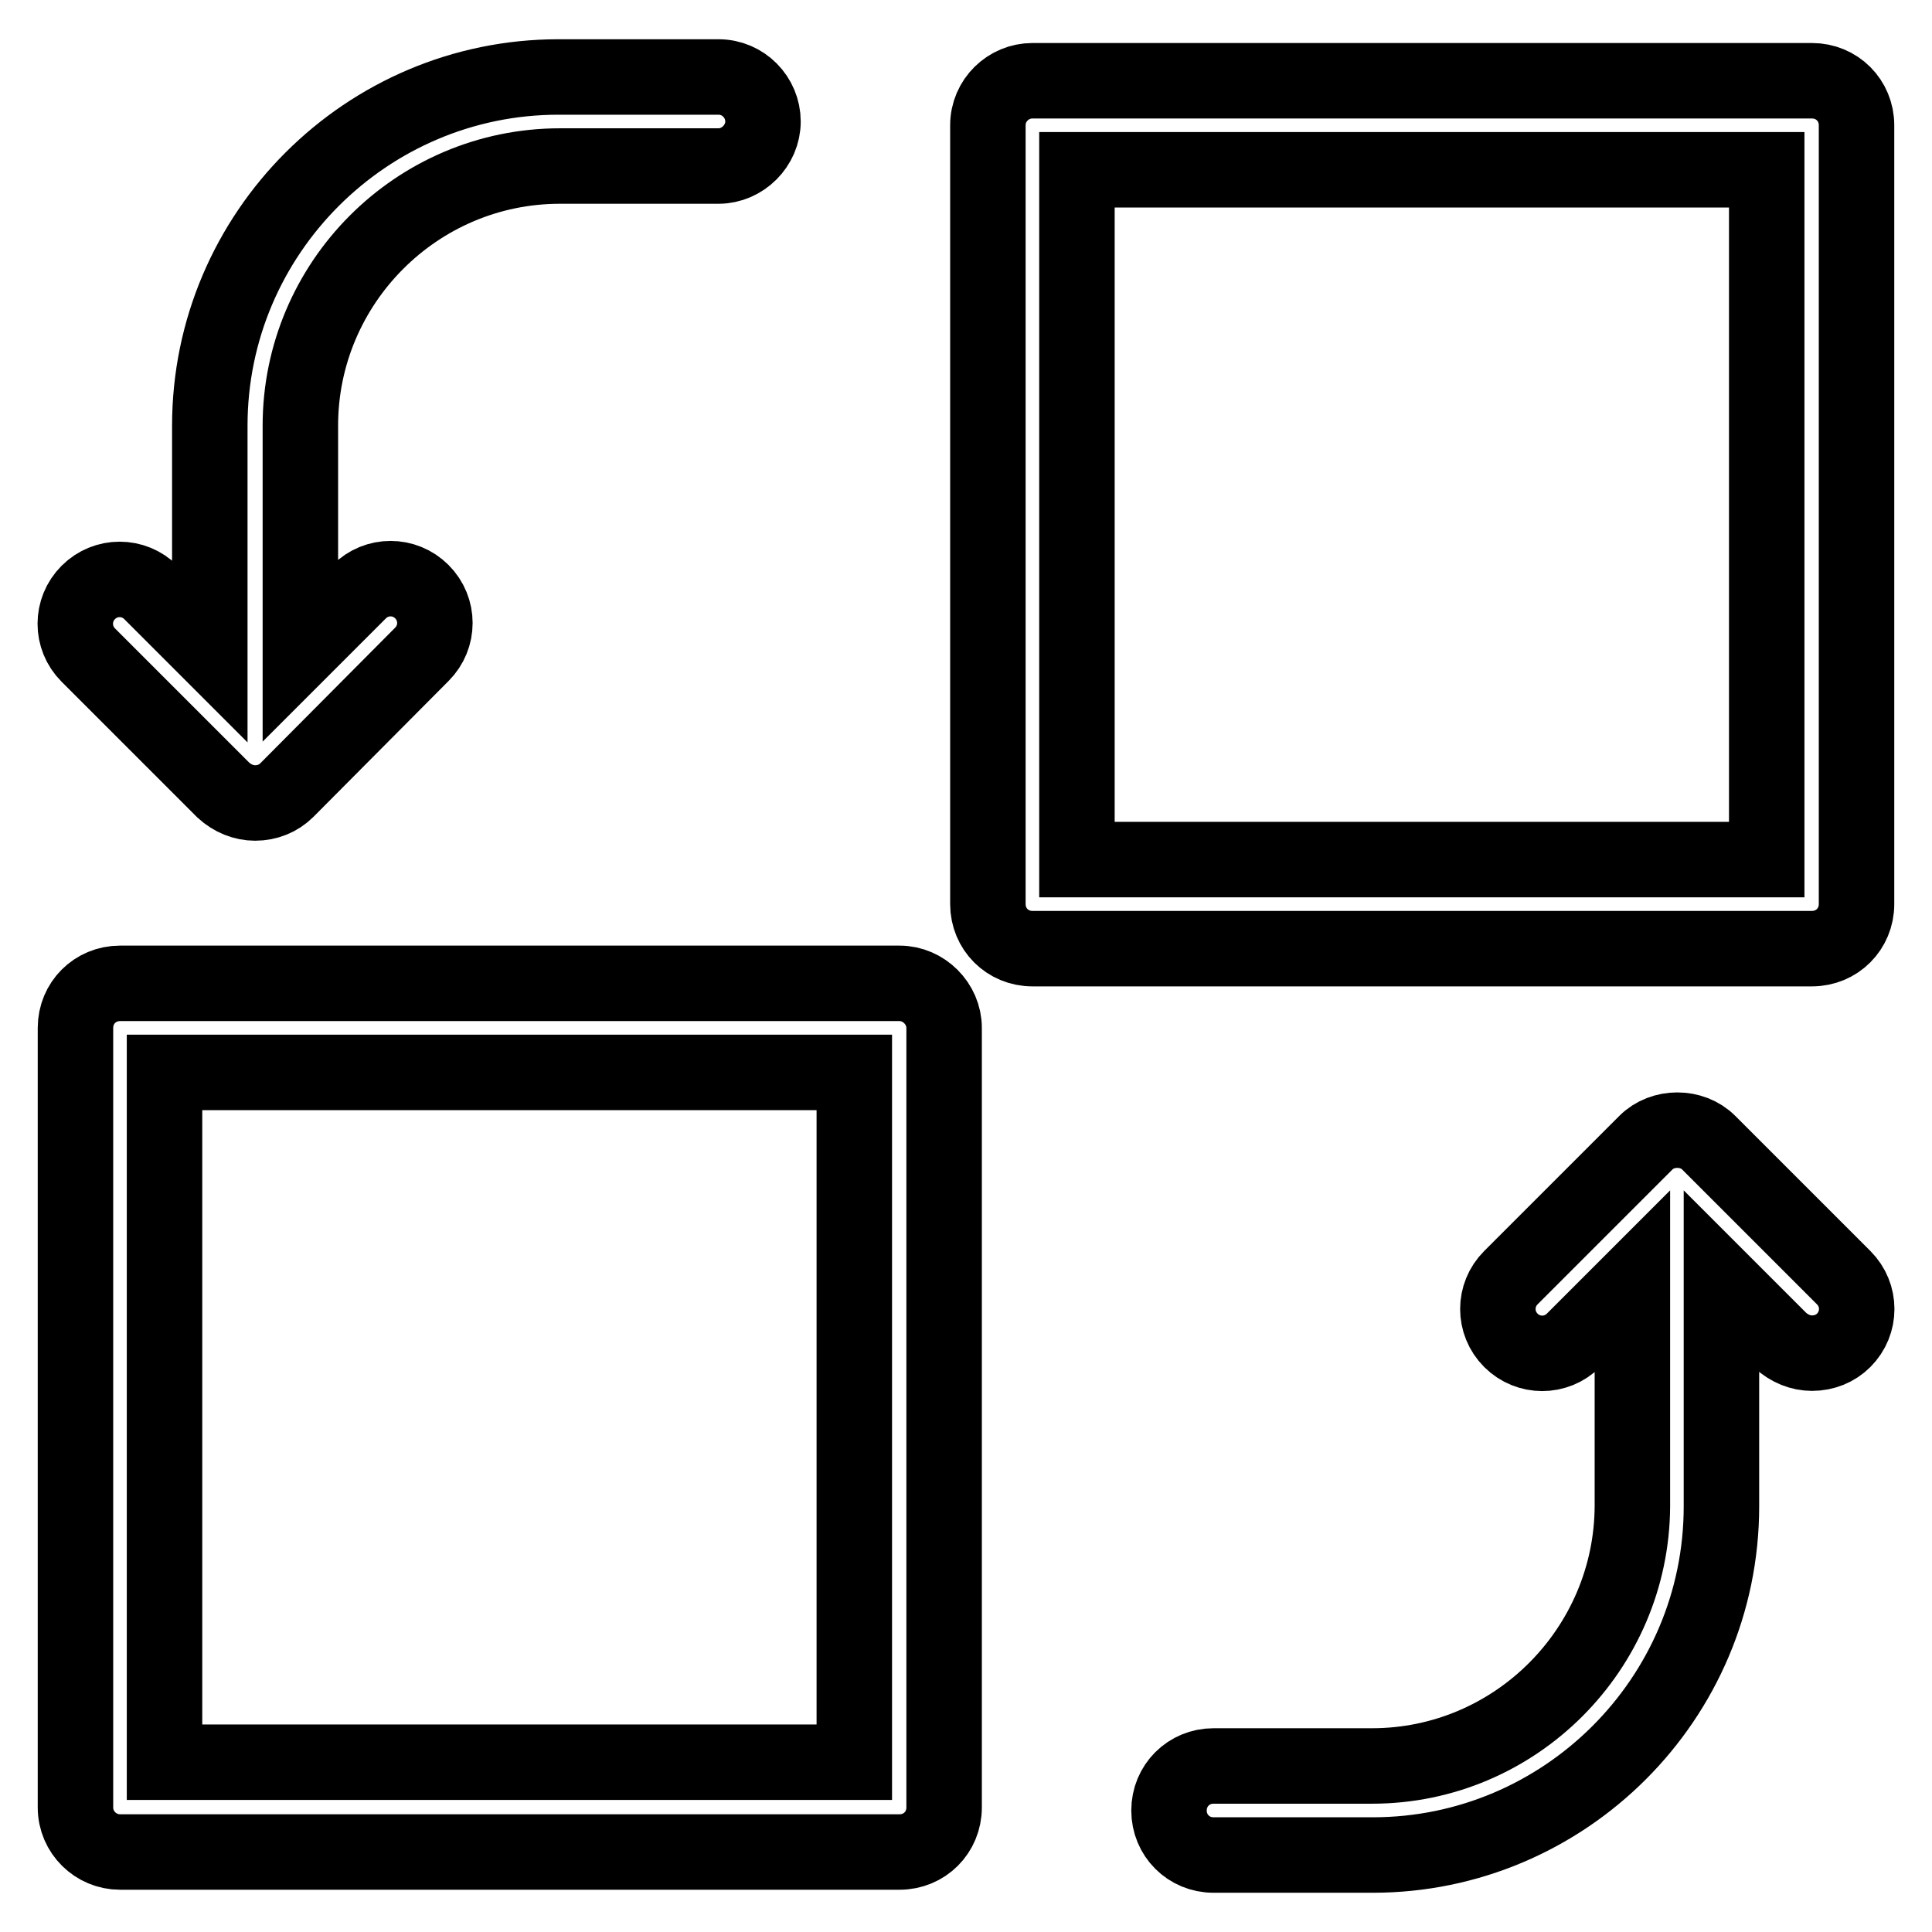 <?xml version="1.0" encoding="utf-8"?>
<!-- Svg Vector Icons : http://www.onlinewebfonts.com/icon -->
<!DOCTYPE svg PUBLIC "-//W3C//DTD SVG 1.1//EN" "http://www.w3.org/Graphics/SVG/1.1/DTD/svg11.dtd">
<svg version="1.1" xmlns="http://www.w3.org/2000/svg" xmlns:xlink="http://www.w3.org/1999/xlink" x="0px" y="0px" viewBox="0 0 256 256" enable-background="new 0 0 256 256" xml:space="preserve">
<g> <path stroke-width="10" fill-opacity="0" stroke="#000000"  d="M95.2,10.2c3.3,0,5.9,2.7,5.9,5.9c0,3.2-2.7,5.9-5.9,5.9H74.2c-19,0-34.4,15.5-34.4,34.4v29.8l7.8-7.8 c2.3-2.3,6-2.3,8.3,0c0,0,0,0,0,0c2.3,2.3,2.3,6,0,8.3c0,0,0,0,0,0L38,104.7c-1.1,1.1-2.6,1.7-4.2,1.7c-1.5,0-3-0.6-4.2-1.7 L11.7,86.8c-2.3-2.3-2.3-6,0-8.3c0,0,0,0,0,0c2.3-2.3,6-2.3,8.3,0c0,0,0,0,0,0l7.8,7.8V56.4c0-25.5,20.8-46.2,46.2-46.2H95.2z  M130.9,16.6c0-3.3,2.7-5.9,5.9-5.9h103.3c3.3,0,5.9,2.6,5.9,5.9c0,0,0,0,0,0v103.2c0,3.3-2.6,5.9-5.9,5.9c0,0,0,0,0,0H136.8 c-3.3,0-5.9-2.6-5.9-5.9c0,0,0,0,0,0V16.6L130.9,16.6z M142.7,22.5v91.4h91.4V22.5H142.7z M181.8,234c19,0,34.4-15.5,34.5-34.4 v-29.8l-7.8,7.8c-2.3,2.3-6,2.3-8.3,0c0,0,0,0,0,0c-2.3-2.3-2.3-6,0-8.3c0,0,0,0,0,0l17.9-17.9c2.2-2.2,6.1-2.2,8.3,0l17.9,17.9 c2.3,2.3,2.3,6,0,8.3c0,0,0,0,0,0c-1.1,1.1-2.6,1.7-4.2,1.7c-1.5,0-3-0.6-4.2-1.7l-7.8-7.8v29.8c0,25.5-20.8,46.2-46.2,46.2h-21.1 c-3.3,0-5.9-2.6-5.9-5.9c0,0,0,0,0,0c0-3.3,2.6-5.9,5.9-5.9c0,0,0,0,0,0H181.8L181.8,234z M119.2,130.3c3.2,0,5.9,2.7,5.9,5.9 v103.3c0,3.3-2.6,5.9-5.9,5.9c0,0,0,0,0,0H15.9c-3.2,0-5.9-2.6-5.9-5.9V136.2c0-3.3,2.6-5.9,5.9-5.9H119.2L119.2,130.3z  M113.2,233.5v-91.4H21.8v91.4H113.2L113.2,233.5z"/></g>
</svg>
